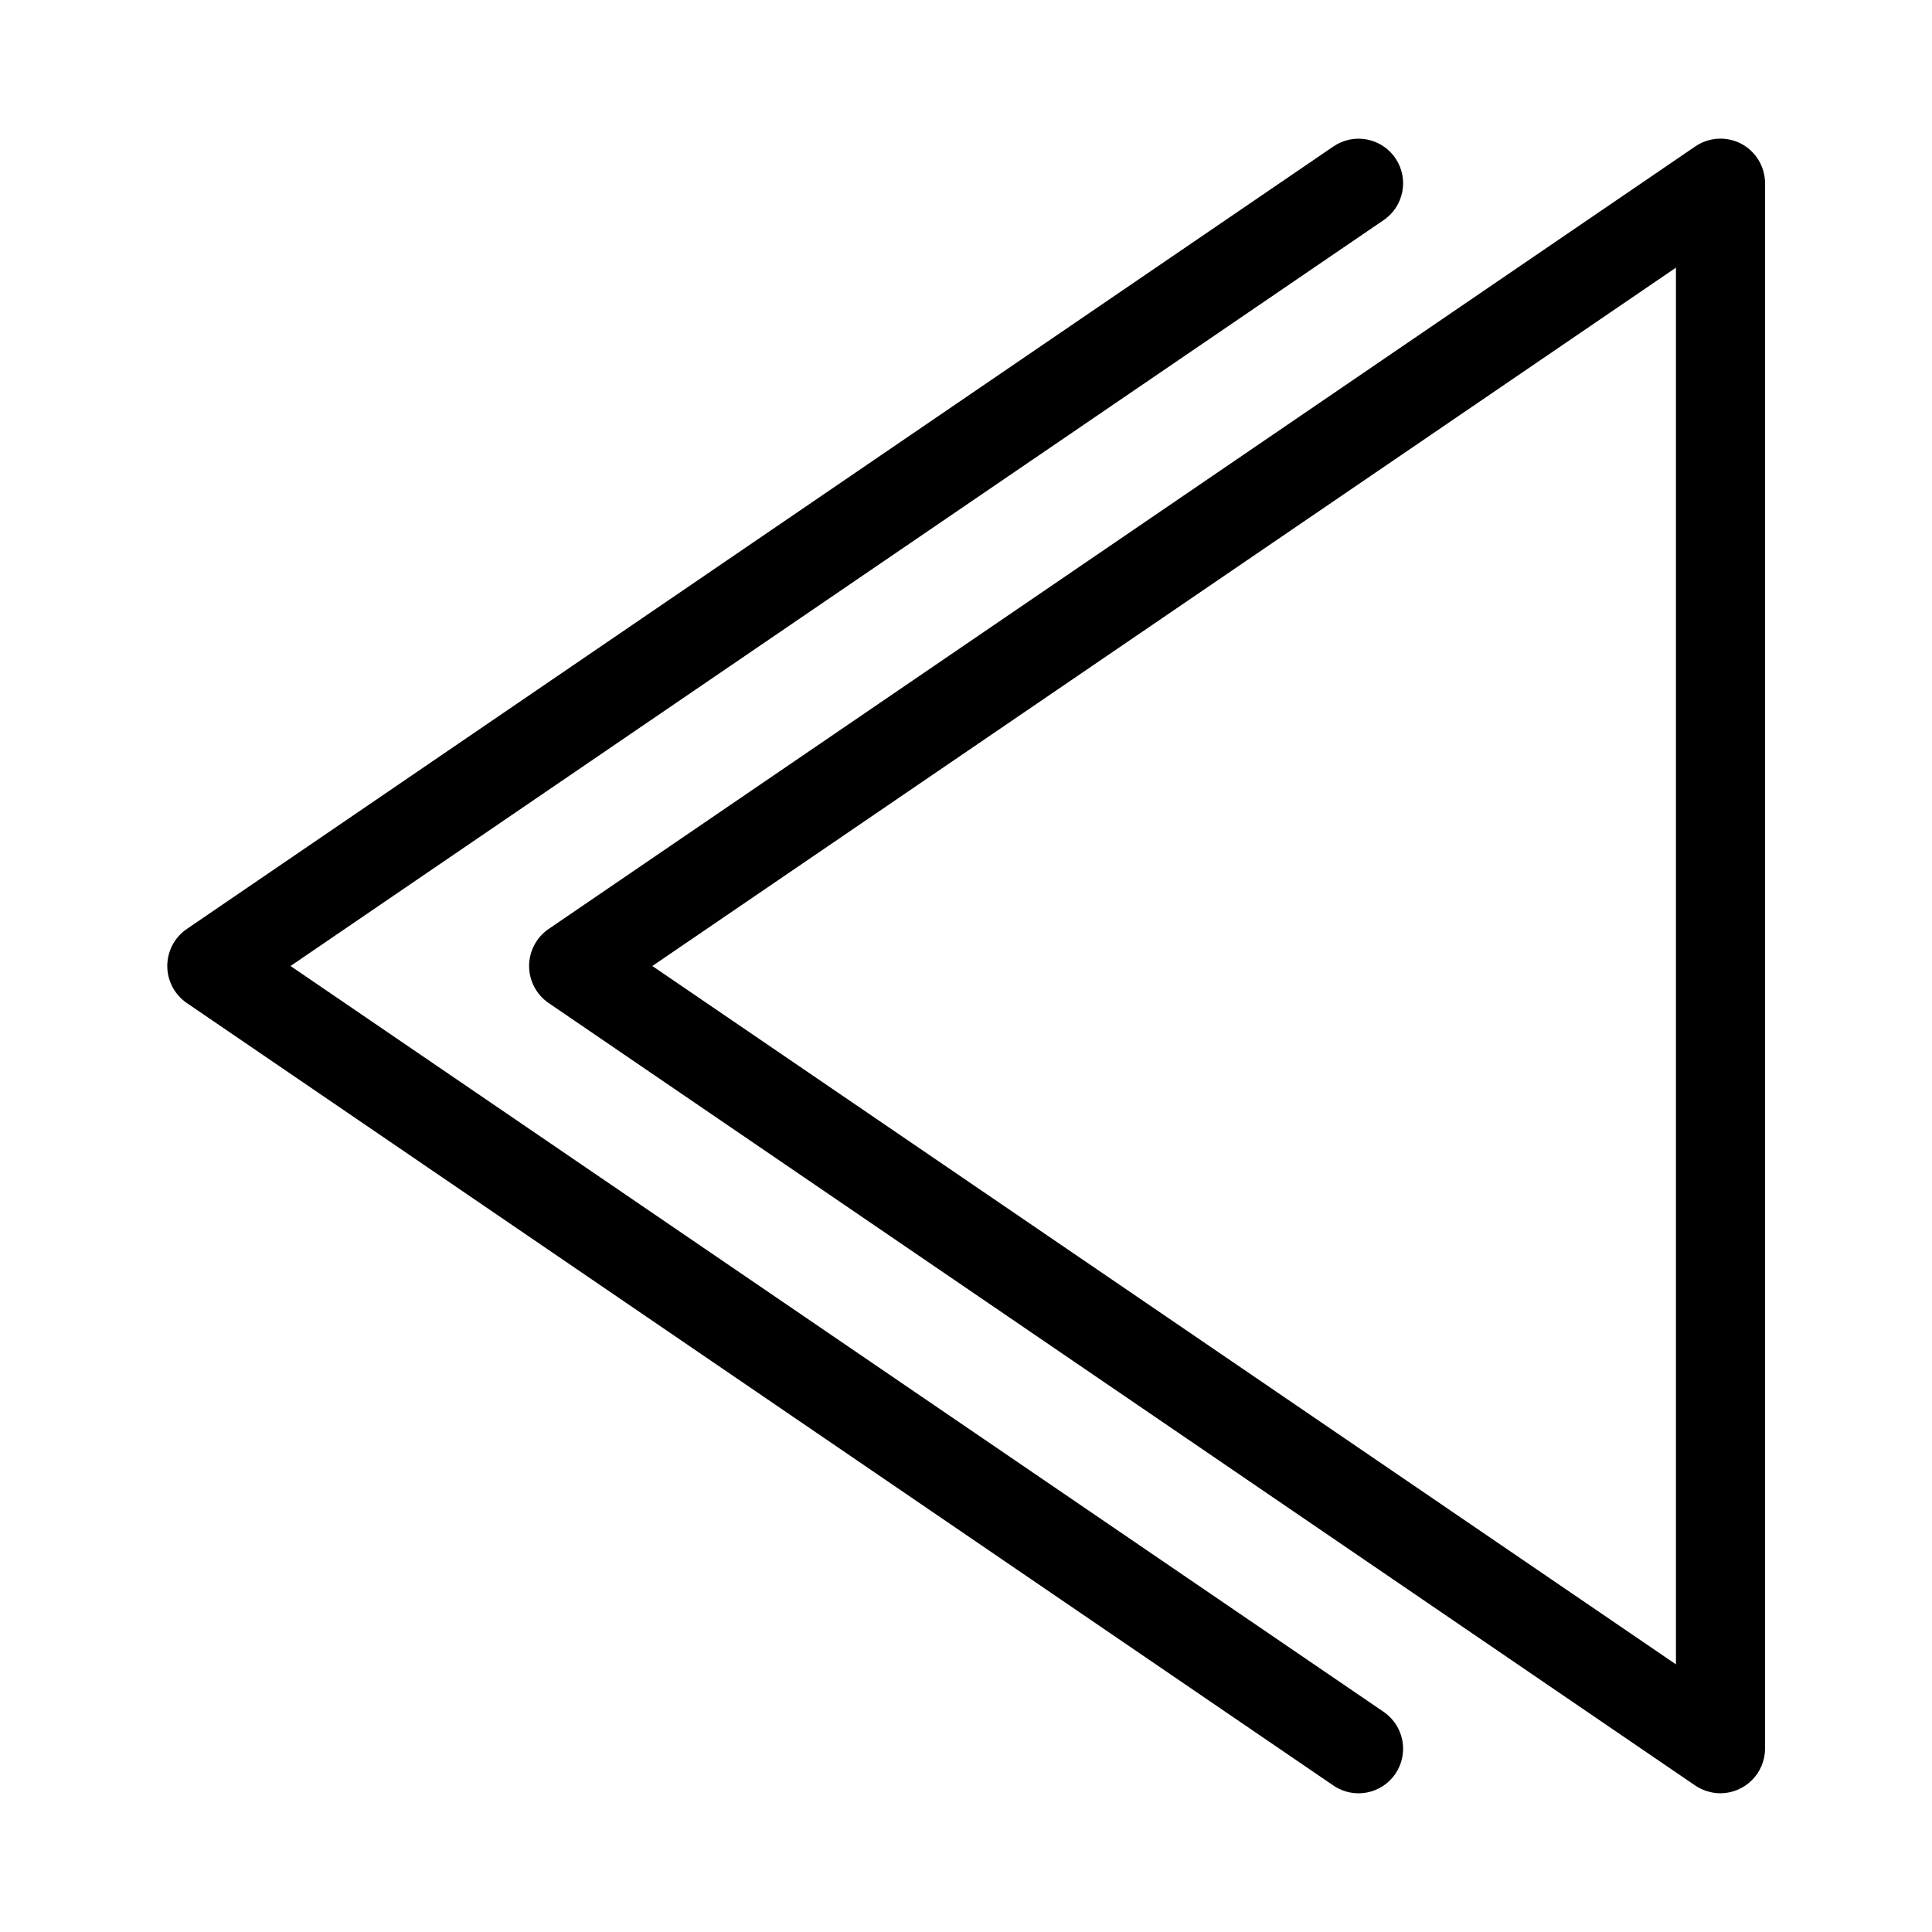 <?xml version="1.0" encoding="UTF-8"?>
<!-- Uploaded to: SVG Repo, www.svgrepo.com, Generator: SVG Repo Mixer Tools -->
<svg fill="#000000" width="800px" height="800px" version="1.1" viewBox="144 144 512 512" xmlns="http://www.w3.org/2000/svg">
 <g>
  <path d="m605.46 182.1c-3.887-2.035-8.574-1.762-12.199 0.707l-303.94 207.43c-3.195 2.219-5.102 5.867-5.102 9.762 0 3.891 1.906 7.539 5.102 9.762l303.94 207.43c1.98 1.324 4.309 2.039 6.691 2.047 6.504-0.043 11.766-5.305 11.809-11.809v-414.86c-0.008-4.383-2.43-8.406-6.301-10.469zm-17.316 402.97-271.27-185.07 271.27-185.07z"/>
  <path d="m510.68 597.66-289.69-197.66 289.69-197.67c5.391-3.672 6.781-11.023 3.109-16.414-3.676-5.391-11.023-6.781-16.414-3.109l-303.94 207.43c-3.199 2.219-5.106 5.867-5.106 9.762 0 3.891 1.906 7.539 5.106 9.762l303.94 207.43c5.391 3.676 12.738 2.281 16.414-3.109 3.672-5.391 2.281-12.738-3.109-16.414z"/>
 </g>
</svg>